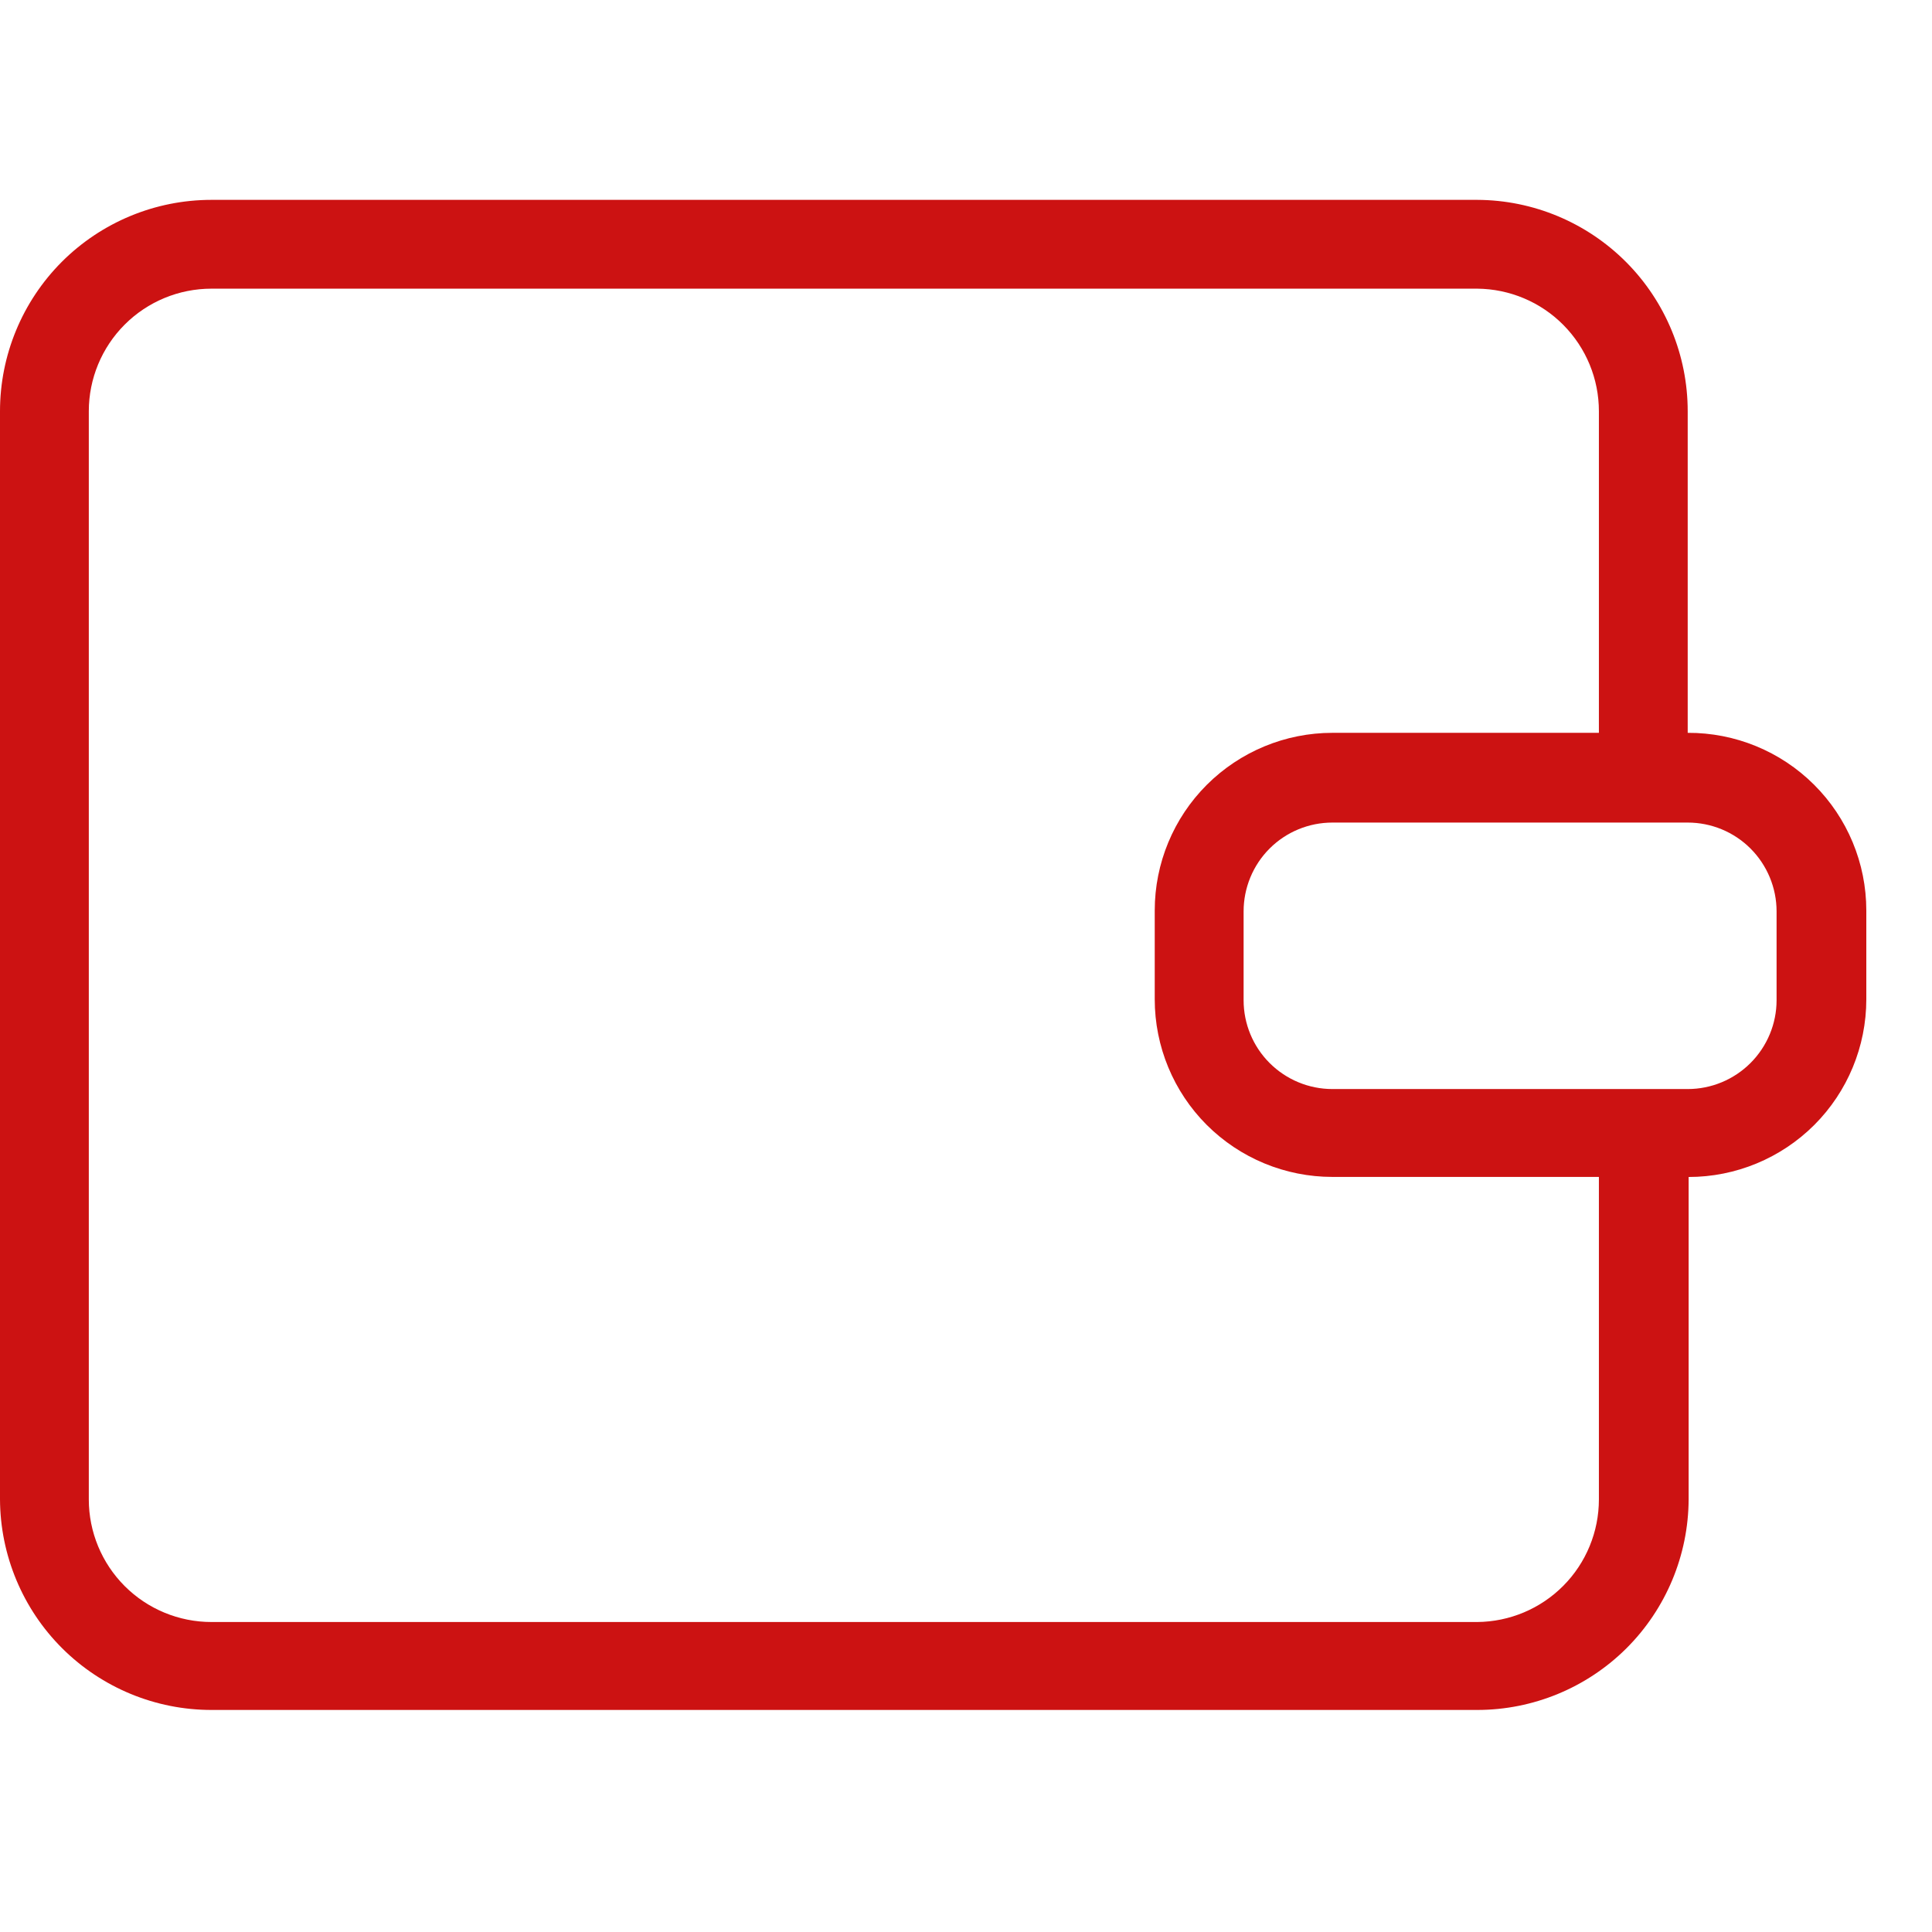 <svg width="38" height="38" viewBox="0 0 29 23" fill="none" xmlns="http://www.w3.org/2000/svg">
<path d="M25.333 8V3.173C25.333 2.334 25.001 1.529 24.409 0.934C23.816 0.339 23.013 0.003 22.174 0H3.173C2.332 0 1.525 0.334 0.929 0.929C0.334 1.525 0 2.332 0 3.173V19.507C0.004 20.346 0.34 21.15 0.934 21.742C1.529 22.334 2.334 22.667 3.173 22.667H22.174C23.013 22.667 23.818 22.334 24.413 21.742C25.007 21.15 25.343 20.346 25.347 19.507V14.667C26.054 14.667 26.732 14.386 27.233 13.886C27.733 13.386 28.014 12.707 28.014 12V10.667C28.014 9.957 27.731 9.277 27.228 8.777C26.725 8.276 26.043 7.997 25.333 8L25.333 8ZM24 19.507C24 19.992 23.808 20.459 23.466 20.803C23.124 21.148 22.659 21.343 22.174 21.347H3.174C2.685 21.347 2.217 21.153 1.872 20.808C1.527 20.463 1.333 19.995 1.333 19.507V3.173C1.333 2.685 1.527 2.217 1.872 1.872C2.217 1.527 2.685 1.333 3.174 1.333H22.174C22.659 1.337 23.124 1.532 23.466 1.877C23.808 2.222 24 2.687 24 3.173V8H20C19.293 8 18.615 8.281 18.114 8.781C17.614 9.281 17.333 9.959 17.333 10.666V12C17.333 12.707 17.614 13.386 18.114 13.886C18.615 14.386 19.293 14.666 20 14.666H24V19.507ZM26.667 12.014V12.014C26.667 12.367 26.526 12.706 26.276 12.956C26.026 13.206 25.687 13.347 25.333 13.347H20C19.646 13.347 19.307 13.206 19.057 12.956C18.807 12.706 18.667 12.367 18.667 12.014V10.68C18.667 10.327 18.807 9.987 19.057 9.737C19.307 9.487 19.646 9.347 20 9.347H25.333C25.687 9.347 26.026 9.487 26.276 9.737C26.526 9.987 26.667 10.327 26.667 10.68V12.014Z" fill="#CC1212"/>
</svg>